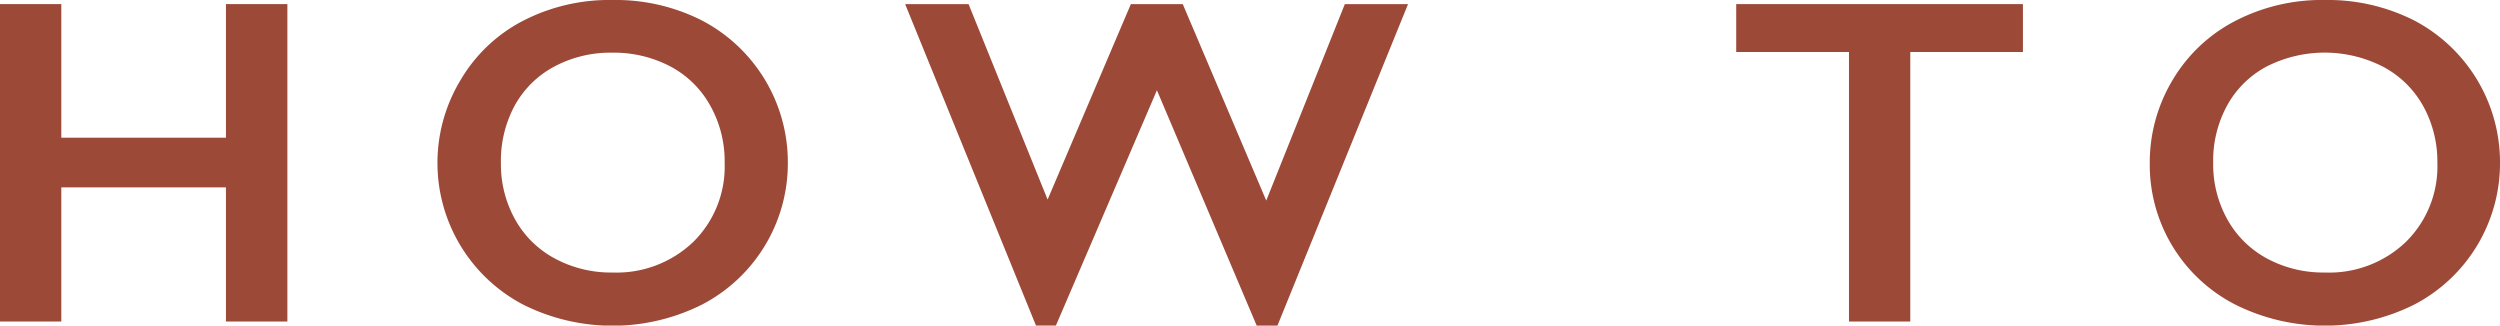 <svg xmlns="http://www.w3.org/2000/svg" width="225.49" height="29.36" viewBox="0 0 225.49 29.36"><defs><style>.cls-1{fill:#9c4938;}</style></defs><g id="レイヤー_2" data-name="レイヤー 2"><g id="layout"><path class="cls-1" d="M5.53.37V12.42H20.38V.37h5.54V29H20.38V16.9H5.53V29H0V.37Z"/><path class="cls-1" d="M55.28,0a17.2,17.2,0,0,1,8,1.83,14.42,14.42,0,0,1,7.78,12.86,14.35,14.35,0,0,1-7.72,12.77,18,18,0,0,1-16.18,0A14.43,14.43,0,0,1,41.5,7.29a14,14,0,0,1,5.59-5.37A17,17,0,0,1,55.28,0ZM45.18,14.69a10.2,10.2,0,0,0,1.29,5.12,8.9,8.9,0,0,0,3.6,3.52,10.68,10.68,0,0,0,5.21,1.25,10,10,0,0,0,7.25-2.76,9.53,9.53,0,0,0,2.83-7.13,10.23,10.23,0,0,0-1.28-5.13A8.83,8.83,0,0,0,60.48,6a10.94,10.94,0,0,0-5.24-1.25A10.79,10.79,0,0,0,50,6a8.82,8.82,0,0,0-3.58,3.53A10.47,10.47,0,0,0,45.18,14.69Z"/><path class="cls-1" d="M87.36.37,94.49,18,102,.37h4.68l7.53,17.72L121.3.37H127l-11.78,29h-1.87l-9-21.23L95.24,29.36h-1.8L81.64.37Z"/><path class="cls-1" d="M182.46.37V4.69H172.3V29h-5.53V4.69H156.6V.37Z"/><path class="cls-1" d="M209.72,0a17.23,17.23,0,0,1,8,1.83,14.44,14.44,0,0,1,7.77,12.86,14.37,14.37,0,0,1-7.71,12.77,18.07,18.07,0,0,1-16.19,0,14.16,14.16,0,0,1-7.69-12.74,14.44,14.44,0,0,1,2-7.4,14.09,14.09,0,0,1,5.59-5.37A17,17,0,0,1,209.72,0Zm-10.1,14.69a10.2,10.2,0,0,0,1.29,5.12,8.94,8.94,0,0,0,3.59,3.52,10.72,10.72,0,0,0,5.22,1.25A10,10,0,0,0,217,21.82a9.54,9.54,0,0,0,2.84-7.13,10.33,10.33,0,0,0-1.28-5.13A8.92,8.92,0,0,0,214.91,6a11.55,11.55,0,0,0-10.47,0,8.73,8.73,0,0,0-3.57,3.53A10.37,10.37,0,0,0,199.62,14.69Z"/></g></g></svg>